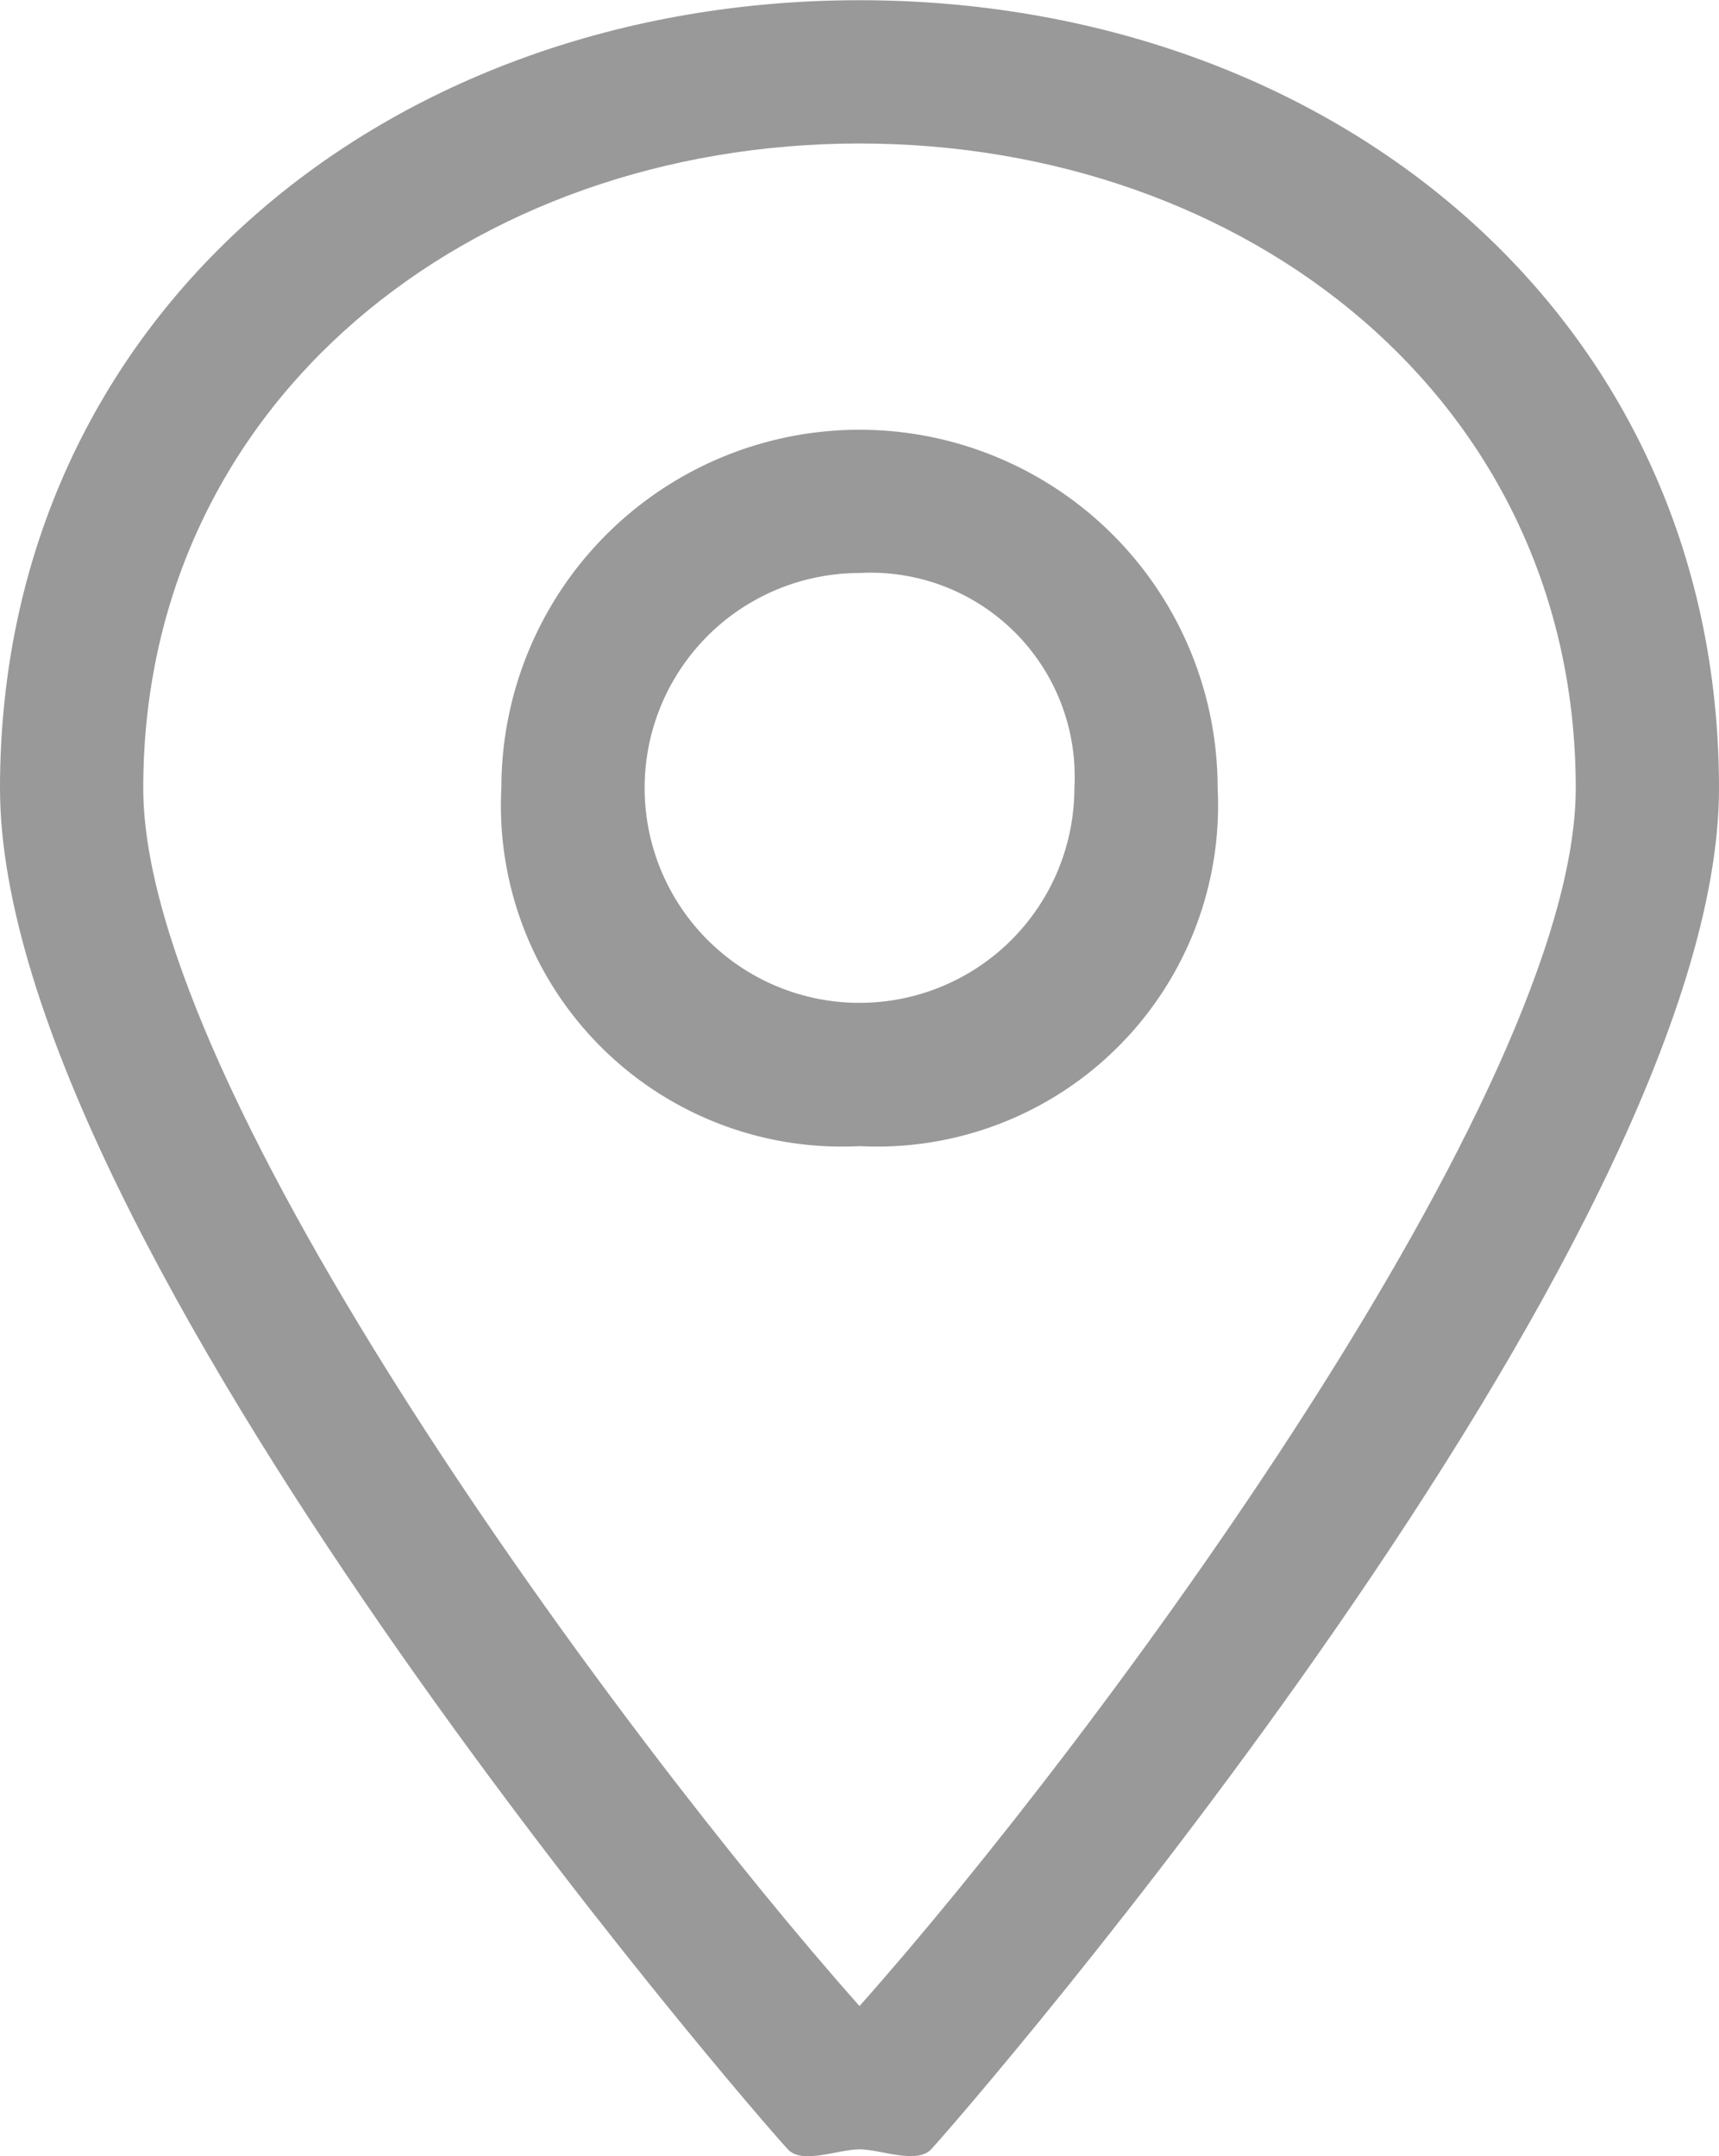 <svg xmlns="http://www.w3.org/2000/svg" width="24" height="30.096" viewBox="0 0 24 30.096">
  <g id="icon_localisation" data-name="icon localisation" transform="translate(-23.34 -15.797)">
    <g id="Groupe_44" data-name="Groupe 44" transform="translate(23.34 15.31)">
      <g id="Groupe_42" data-name="Groupe 42">
        <path id="Tracé_49" data-name="Tracé 49" d="M35.34,45.8h0c-.3,0-.8.216-1,0-.458-.489-11-12.641-11-19,0-6.591,5.409-11,12-11s12,4.409,12,11c0,6.359-10.542,18.507-11,19C36.136,46.013,35.635,45.8,35.34,45.8Zm0-28c-5.412,0-10,3.588-10,9,0,4.22,6.673,13.253,10,17,3.327-3.743,10-12.78,10-17C45.34,21.385,40.752,17.8,35.34,17.8Z" transform="translate(-23.34 -15.31)" fill="#999"/>
      </g>
      <g id="Groupe_43" data-name="Groupe 43" transform="translate(6.572 6.05)">
        <path id="Tracé_50" data-name="Tracé 50" d="M49.448,44.786a4.759,4.759,0,0,1-5-5,5,5,0,0,1,10,0A4.761,4.761,0,0,1,49.448,44.786Zm0-8a3,3,0,1,0,3,3A2.846,2.846,0,0,0,49.448,36.786Z" transform="translate(-44.02 -34.35)" fill="#999"/>
      </g>
    </g>
  </g>
</svg>
